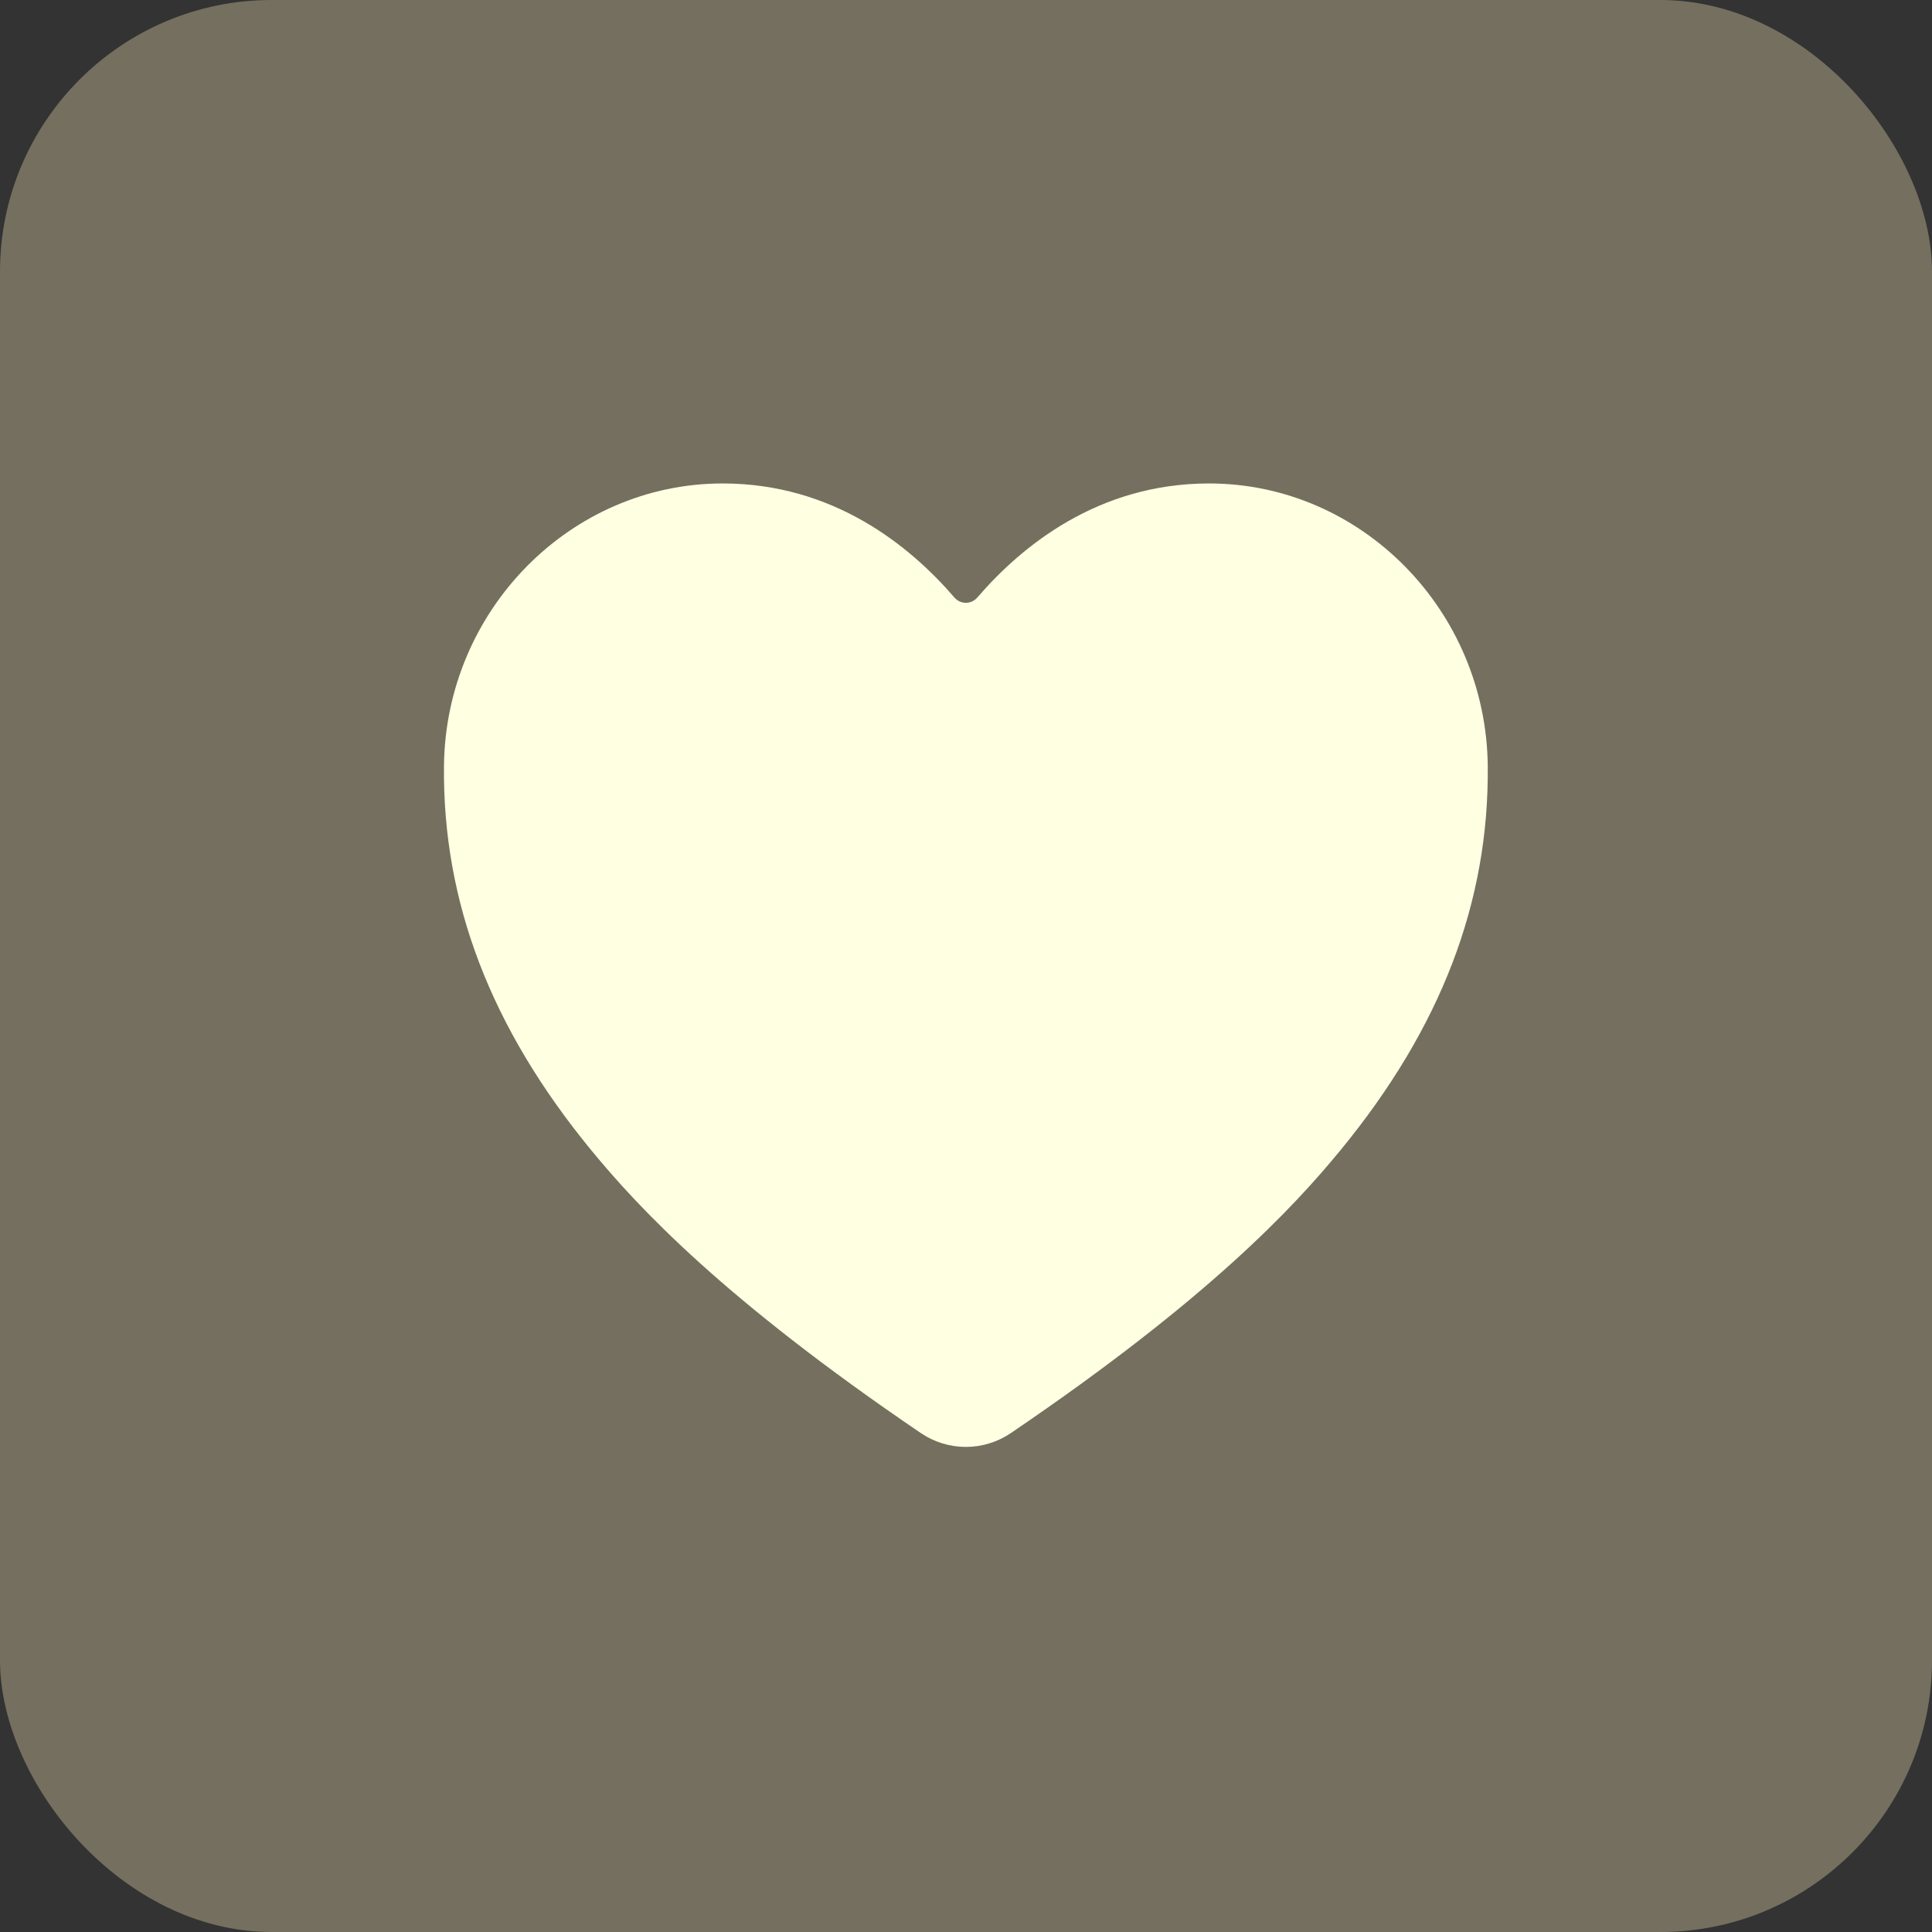 <svg width="64" height="64" viewBox="0 0 64 64" fill="none" xmlns="http://www.w3.org/2000/svg">
<rect x="0" y="0" width="64" height="64" fill="#333333" stroke="none"/>
<rect width="64" height="64" rx="9" fill="#756F5F"/>
<g clip-path="url(#clip0_132_69)">
<g clip-path="url(#clip1_132_69)">
<path d="M31.995 47.931C31.462 47.931 30.94 47.77 30.499 47.469C23.967 43.034 21.139 39.994 19.578 38.093C16.254 34.041 14.662 29.881 14.707 25.376C14.759 20.214 18.901 16.015 23.94 16.015C27.603 16.015 30.141 18.078 31.619 19.797C31.666 19.851 31.724 19.894 31.788 19.924C31.853 19.954 31.924 19.969 31.995 19.969C32.067 19.969 32.137 19.954 32.202 19.924C32.267 19.894 32.325 19.851 32.372 19.797C33.85 18.077 36.387 16.015 40.051 16.015C45.09 16.015 49.231 20.214 49.284 25.377C49.328 29.883 47.735 34.043 44.412 38.094C42.852 39.995 40.024 43.035 33.491 47.469C33.05 47.77 32.529 47.931 31.995 47.931Z" fill="#FFFFE1"/>
</g>
</g>
<defs>
<clipPath id="clip0_132_69">
<rect width="48" height="32" fill="white" transform="translate(8 16)"/>
</clipPath>
<clipPath id="clip1_132_69">
<rect width="34.66" height="32" fill="white" transform="translate(14.67 16)"/>
</clipPath>
</defs>
</svg>
